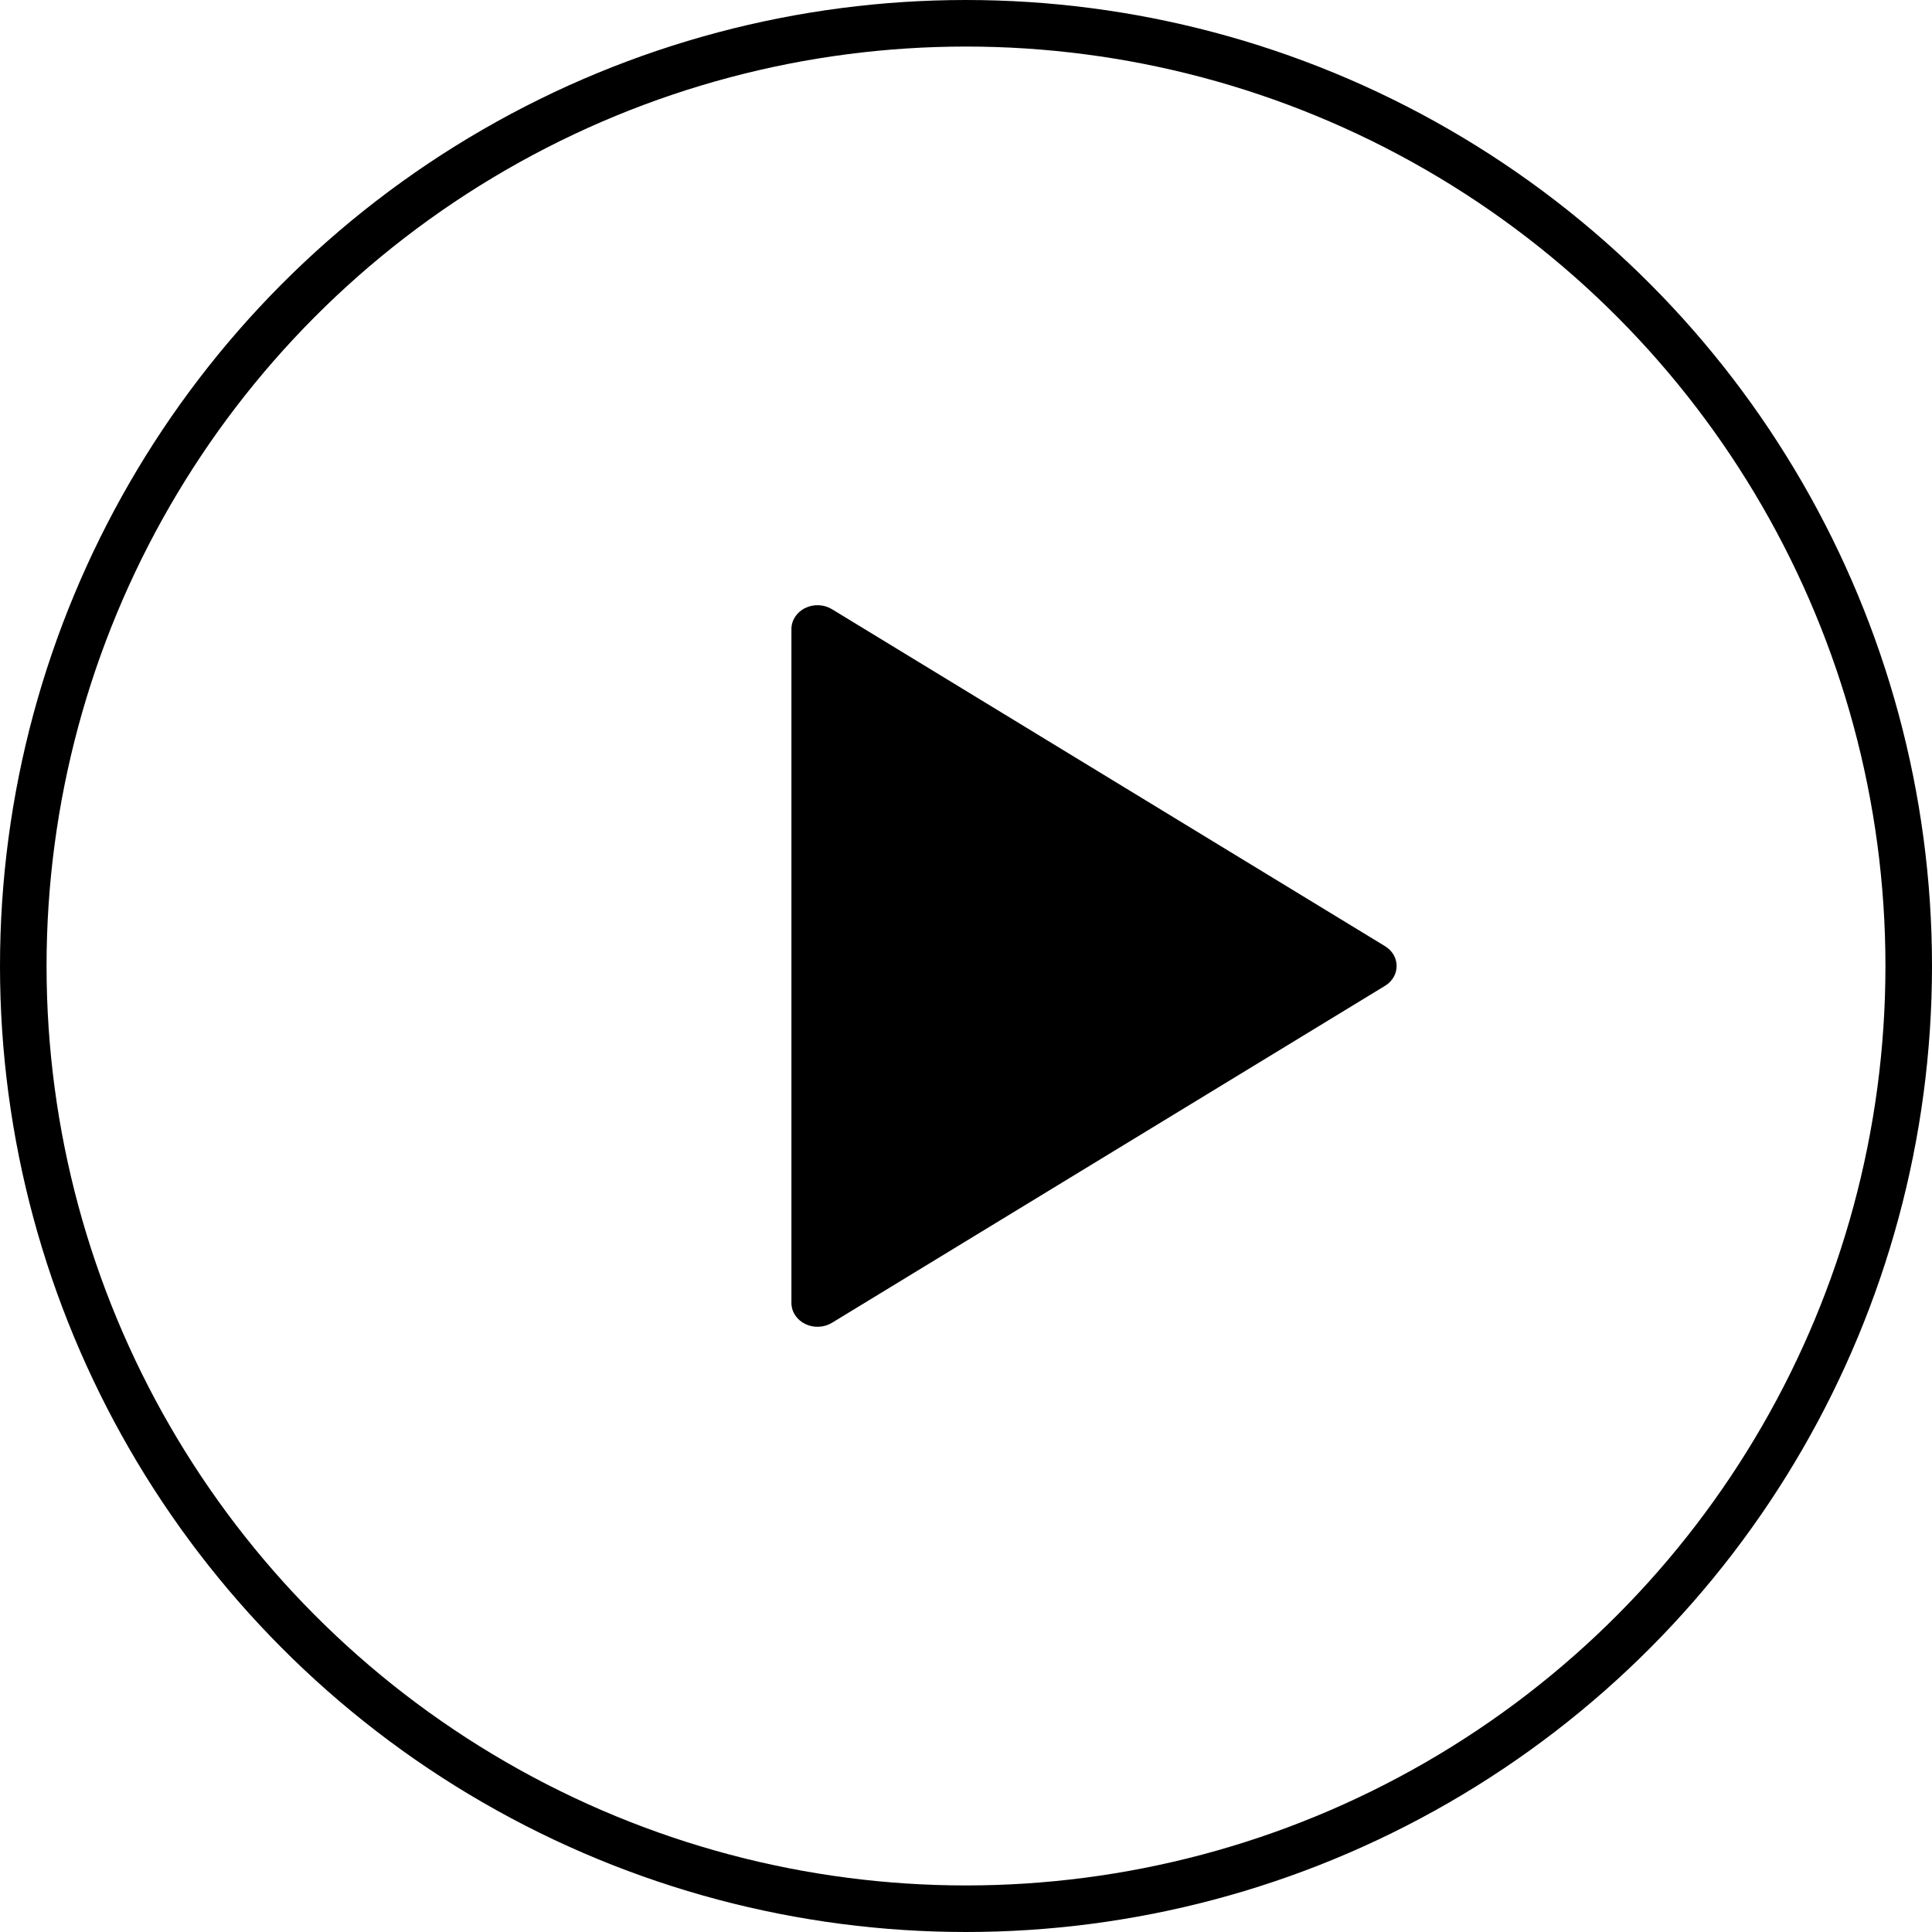 <svg xmlns="http://www.w3.org/2000/svg" xmlns:xlink="http://www.w3.org/1999/xlink" fill="none" version="1.1" width="83" height="83" viewBox="0 0 83 83"><g style="mix-blend-mode:passthrough"><g style="mix-blend-mode:passthrough"><g><path d="M59.501,42.352L35.742,56.828C35.398,57.038,34.956,57.057,34.592,56.879C34.228,56.701,34,56.354,34,55.976L34,27.024C34,26.646,34.228,26.299,34.592,26.121C34.956,25.943,35.398,25.962,35.742,26.172L59.501,40.648C60.166,41.053,60.166,41.947,59.501,42.352Z" fill="#000000" fill-opacity="1"/></g><g style="mix-blend-mode:passthrough"><ellipse cx="41.5" cy="41.5" rx="40.5" ry="40.5" fill-opacity="0" stroke-opacity="1" stroke="#000000" fill="none" stroke-width="2"/></g></g></g></svg>
